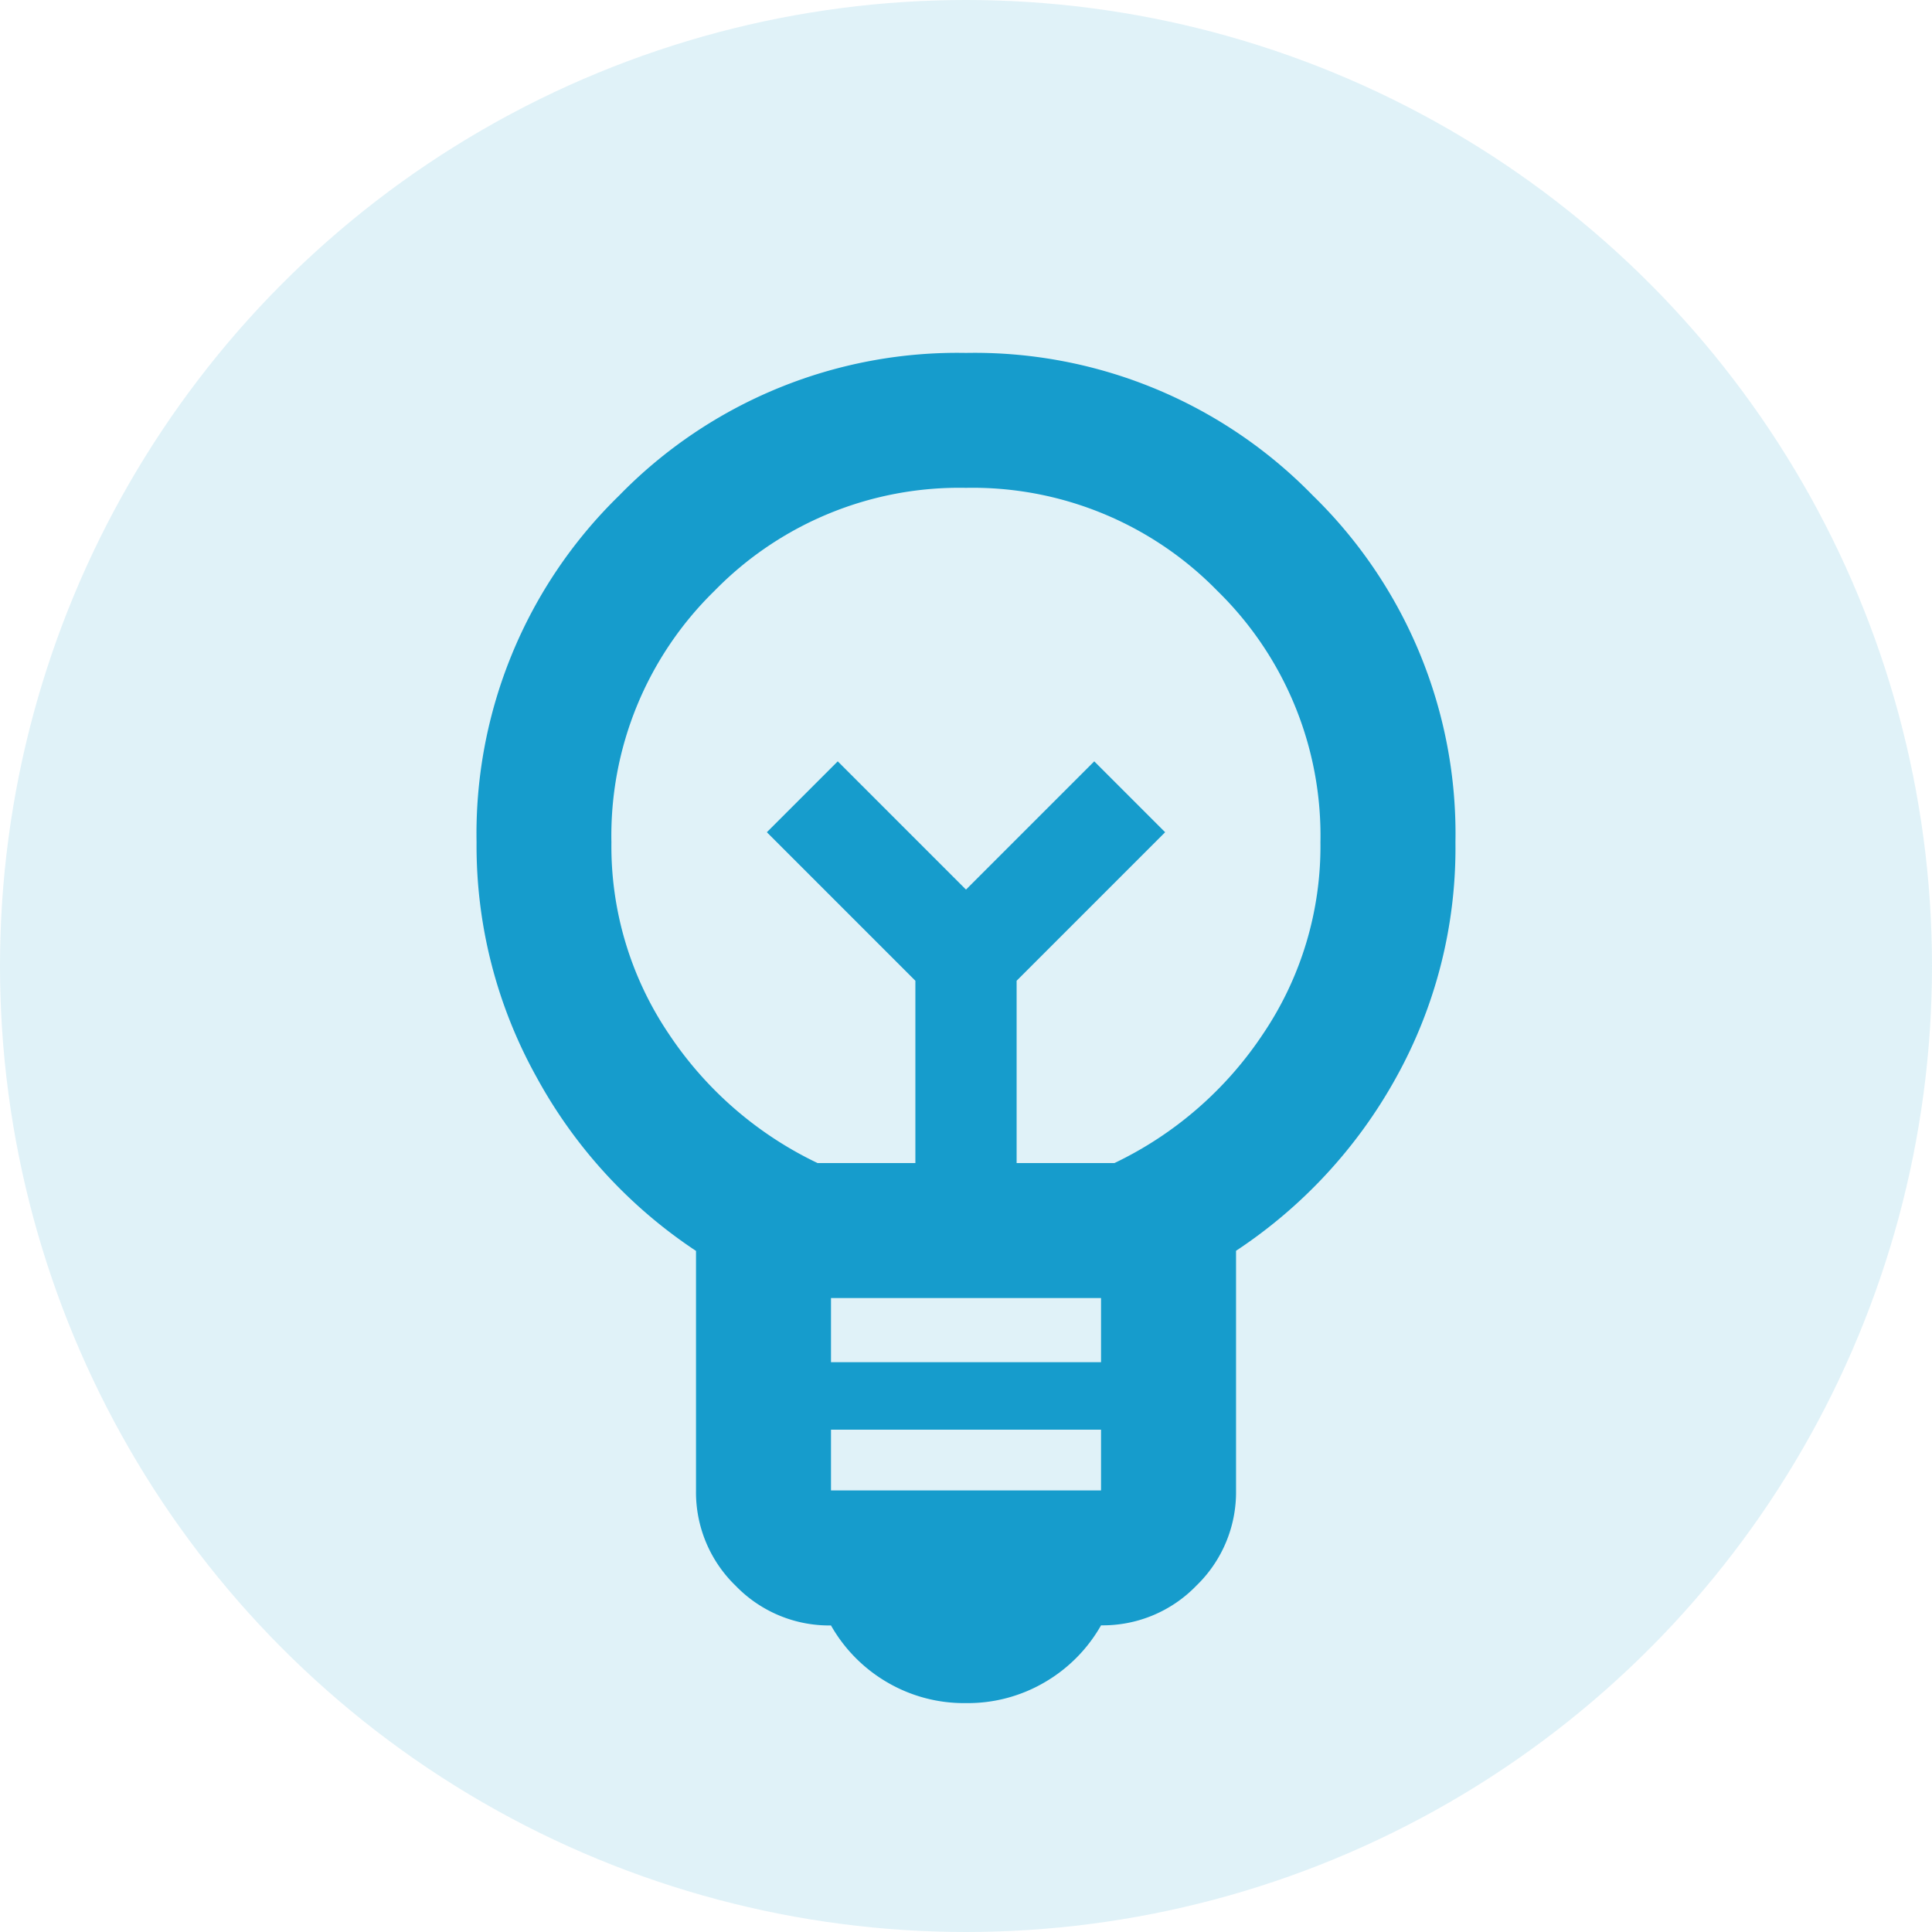 <svg xmlns="http://www.w3.org/2000/svg" width="75" height="75" viewBox="0 0 75 75"><defs><style>.a{fill:rgba(22,156,204,0.13);}.b{fill:#169ccc;}</style></defs><g transform="translate(-789 -3751)"><circle class="a" cx="37.5" cy="37.5" r="37.5" transform="translate(789 3751)"/><path class="b" d="M209-827.586a5.9,5.9,0,0,1-3.079-.819,5.954,5.954,0,0,1-2.162-2.195,5.047,5.047,0,0,1-3.7-1.54,5.047,5.047,0,0,1-1.54-3.7v-9.3a18.985,18.985,0,0,1-6.191-6.748A18.467,18.467,0,0,1,190-861a18.327,18.327,0,0,1,5.536-13.464A18.327,18.327,0,0,1,209-880a18.327,18.327,0,0,1,13.464,5.536A18.327,18.327,0,0,1,228-861a18.358,18.358,0,0,1-2.326,9.172,19.152,19.152,0,0,1-6.191,6.683v9.3a5.047,5.047,0,0,1-1.54,3.7,5.047,5.047,0,0,1-3.7,1.54,5.954,5.954,0,0,1-2.162,2.195A5.9,5.9,0,0,1,209-827.586Zm-5.241-8.255h10.483V-838.2H203.759Zm0-4.979h10.483v-2.49H203.759Zm-.524-7.731h3.8v-7.076l-5.766-5.766,2.752-2.752L209-859.166l4.979-4.979,2.752,2.752-5.766,5.766v7.076h3.8a14.348,14.348,0,0,0,5.766-5.012A13.014,13.014,0,0,0,222.759-861a13.28,13.28,0,0,0-4-9.762,13.28,13.28,0,0,0-9.762-4,13.28,13.28,0,0,0-9.762,4,13.28,13.28,0,0,0-4,9.762,13.014,13.014,0,0,0,2.228,7.436A14.348,14.348,0,0,0,203.234-848.552ZM209-859.166ZM209-861.655Z" transform="translate(617.5 4644.7)"/></g></svg>